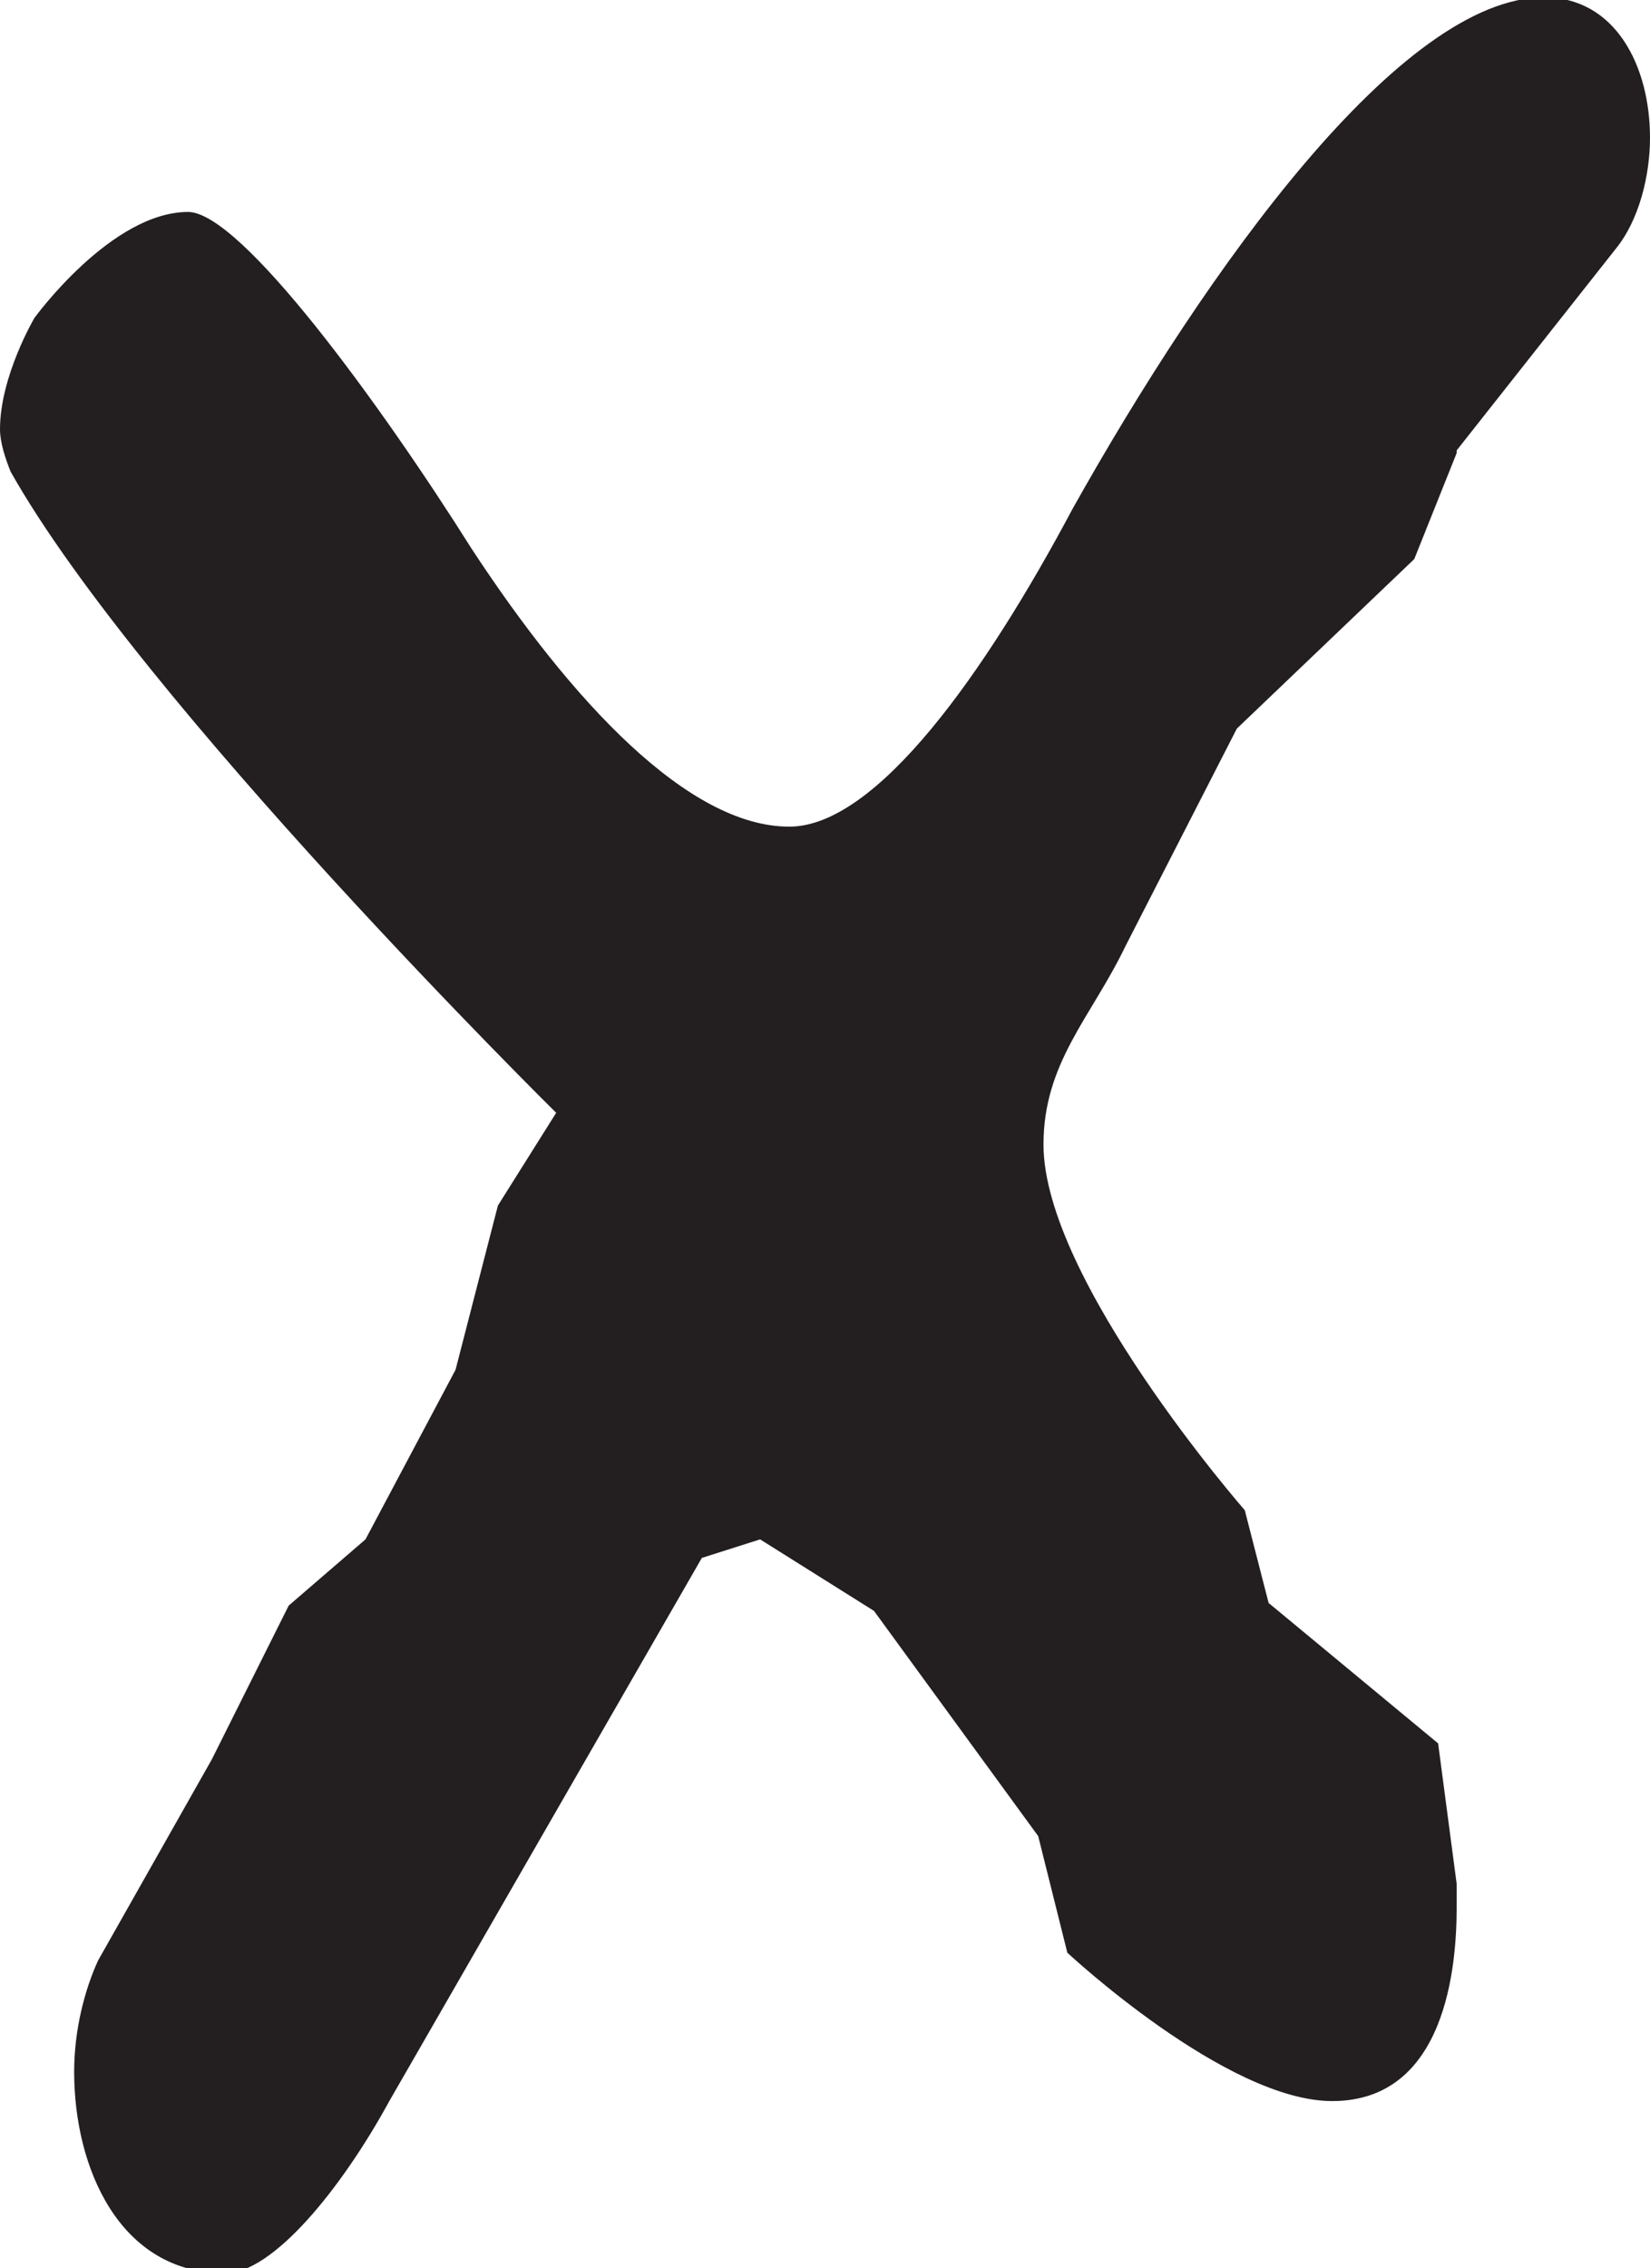 <?xml version="1.0" encoding="UTF-8"?> <svg xmlns="http://www.w3.org/2000/svg" id="b" viewBox="0 0 6.23 8.56"><g id="c"><path d="M5.5,1.71l-.16.4-.67.64-.42.82c-.13.27-.31.44-.31.75,0,.51.76,1.38.76,1.38l.09.35.64.53.07.53v.09c0,.22-.04.73-.47.73-.4,0-1-.56-1-.56l-.11-.44-.62-.85-.43-.27-.22.07-1.18,2.05c-.18.33-.44.65-.62.65-.4,0-.57-.4-.57-.76,0-.16.04-.31.09-.42l.43-.76.29-.58.29-.25.34-.64.16-.62.22-.35S.53,2.65.04,1.78c-.02-.05-.04-.11-.04-.16,0-.2.13-.42.13-.42,0,0,.29-.4.58-.4.2,0,.73.73,1.07,1.27.38.58.82,1.05,1.2,1.05.33,0,.74-.58,1.07-1.2.51-.91,1.24-1.93,1.78-1.93.27,0,.4.26.4.53,0,.14-.04.31-.13.42l-.6.76Z" style="fill:#231f20;"></path></g></svg> 